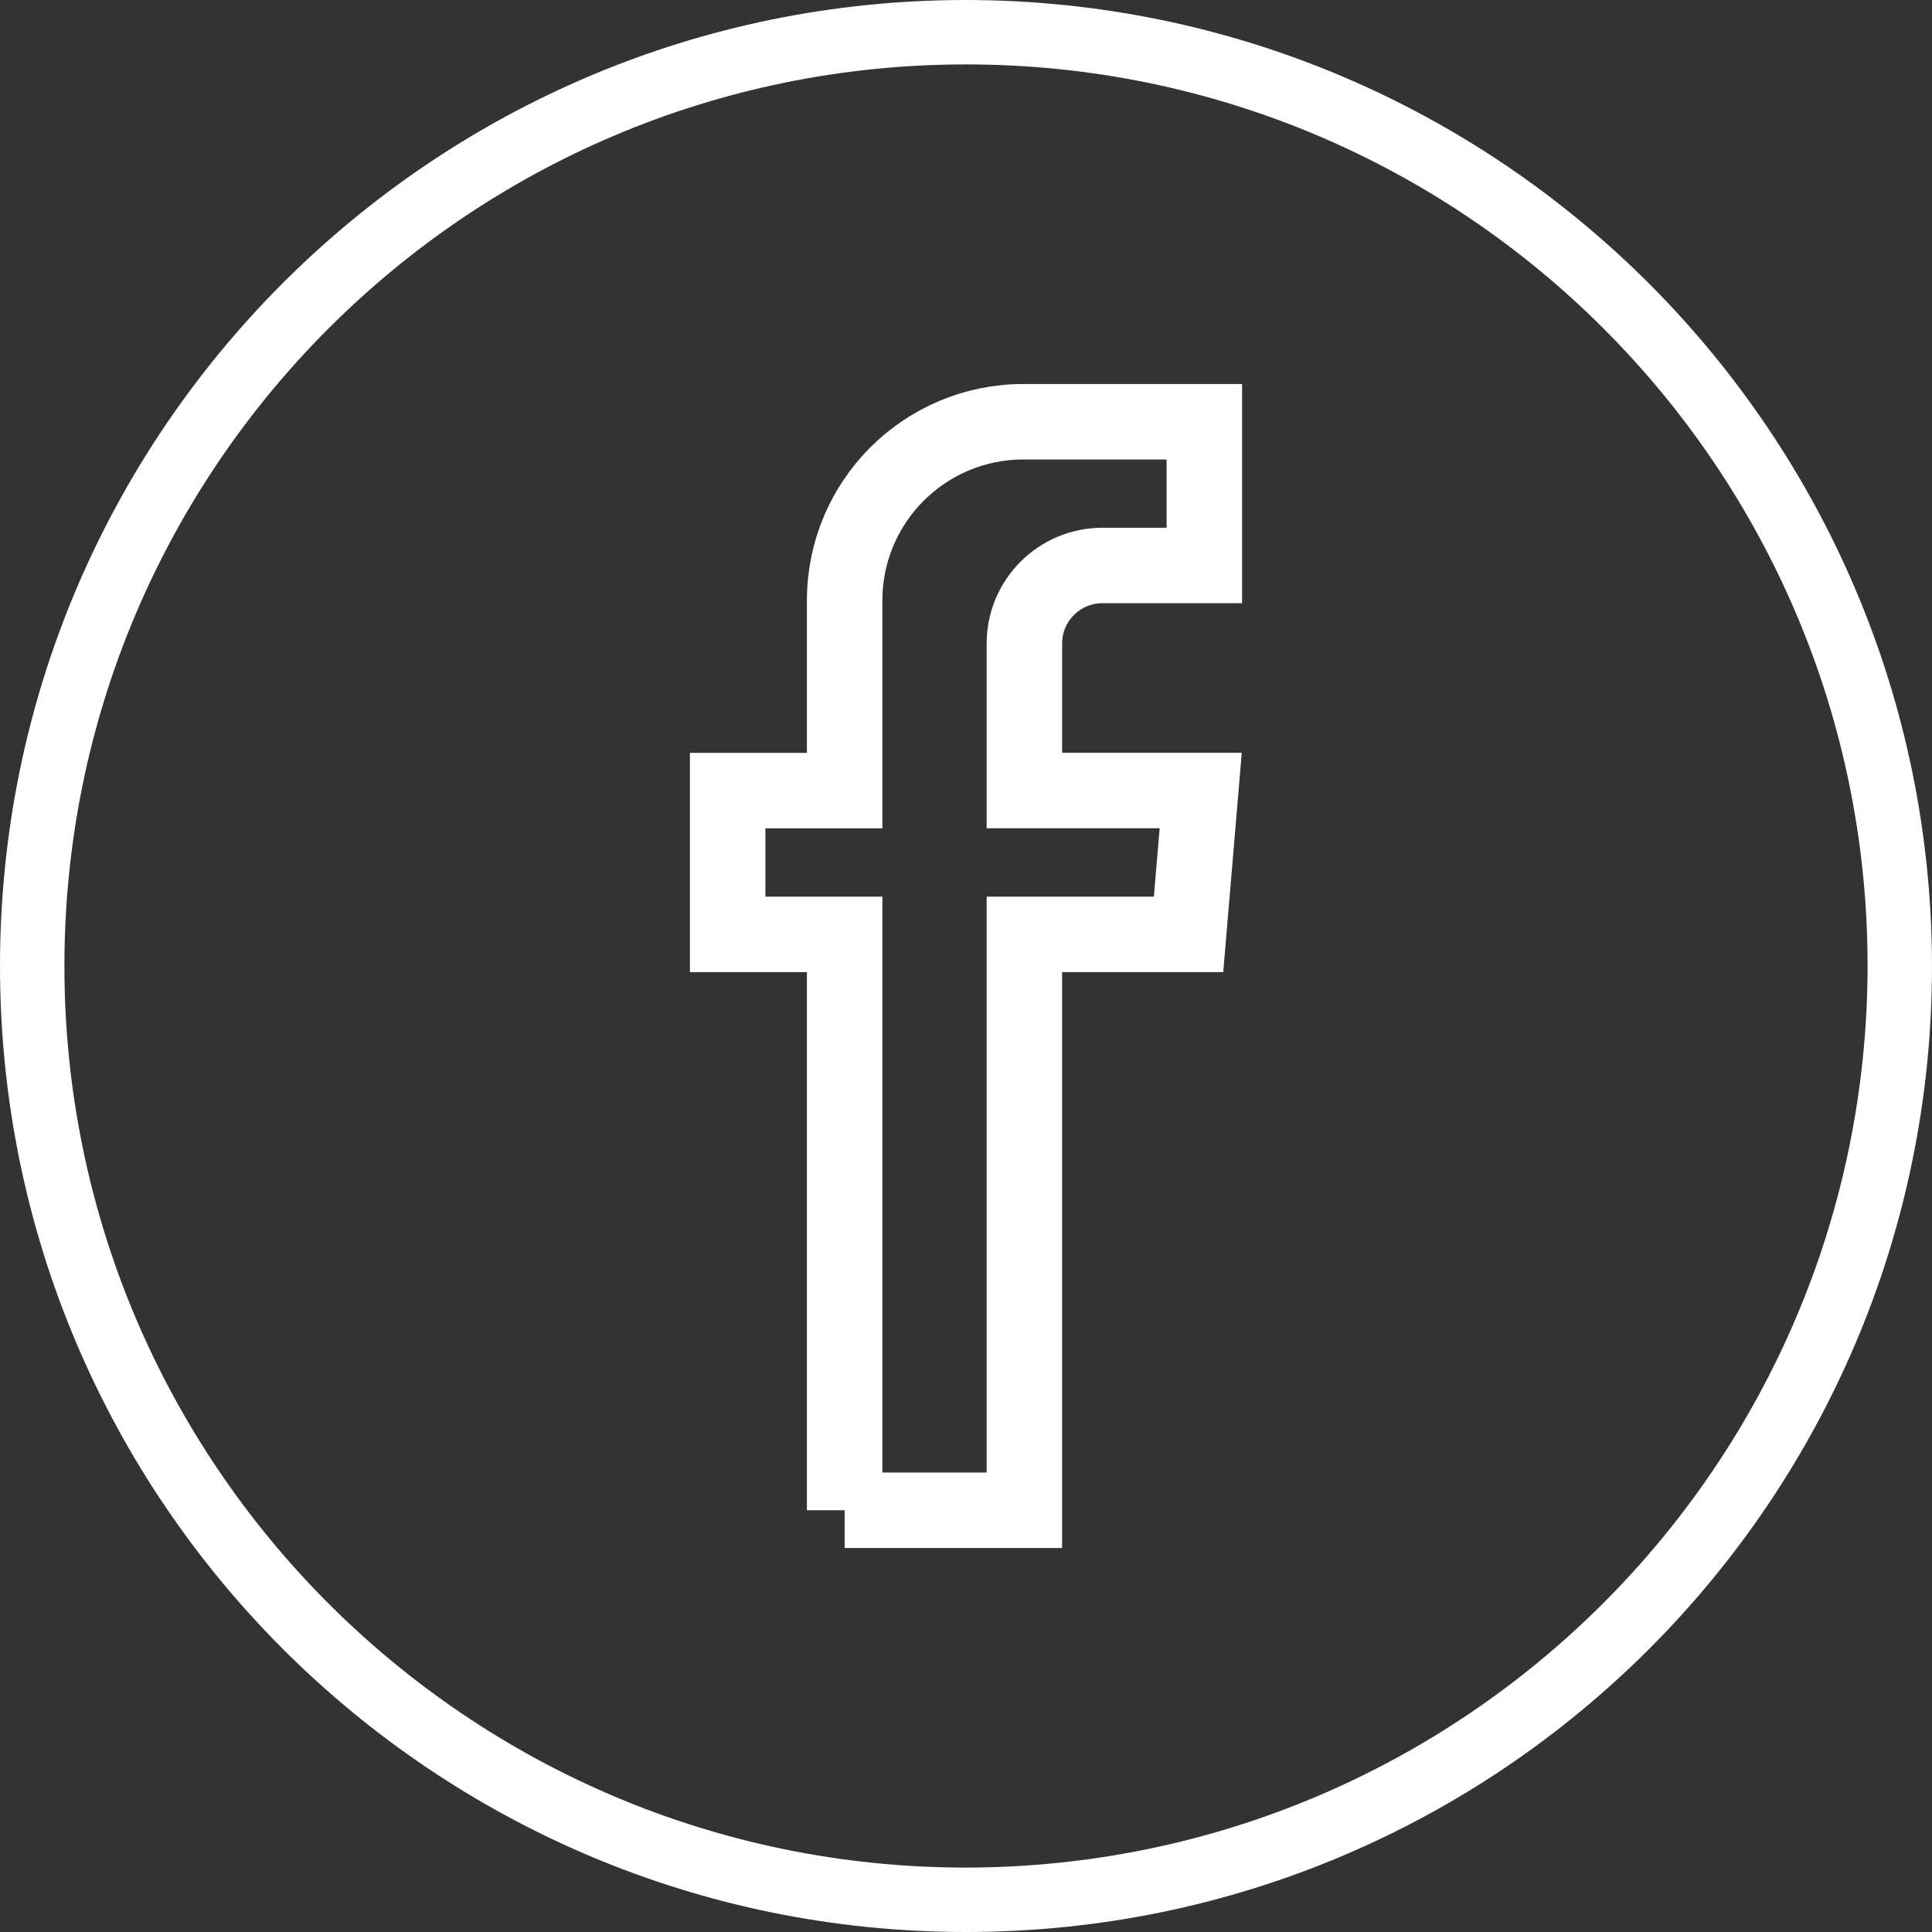 <?xml version="1.0" encoding="UTF-8"?><svg id="Calque_1" xmlns="http://www.w3.org/2000/svg" viewBox="0 0 512 512"><rect x="0" y="0" width="512" height="512" fill="#333333" stroke="none"/><defs><style>.cls-1{fill:#fff;}.cls-2{fill:none;stroke:#fff;stroke-miterlimit:10;stroke-width:20px;}</style></defs><path class="cls-1" d="M256,0C114.62,0,0,114.62,0,256s114.62,256,256,256,256-114.62,256-256C511.84,114.68,397.32,.16,256,0Zm0,494.93c-131.96,0-238.93-106.98-238.93-238.93S124.04,17.07,256,17.07s238.93,106.98,238.93,238.93c-.15,131.9-107.04,238.78-238.93,238.93Z"/><path class="cls-2" d="M223.84,400.24h47.63V247.62h43.51l3.22-38.13h-46.73v-38.95c0-11.42,9.26-20.68,20.68-20.68h27.01v-38.09h-47.96c-26.16,0-47.36,21.2-47.36,47.35v50.4h-31v38.1h31v152.62Z"/></svg>